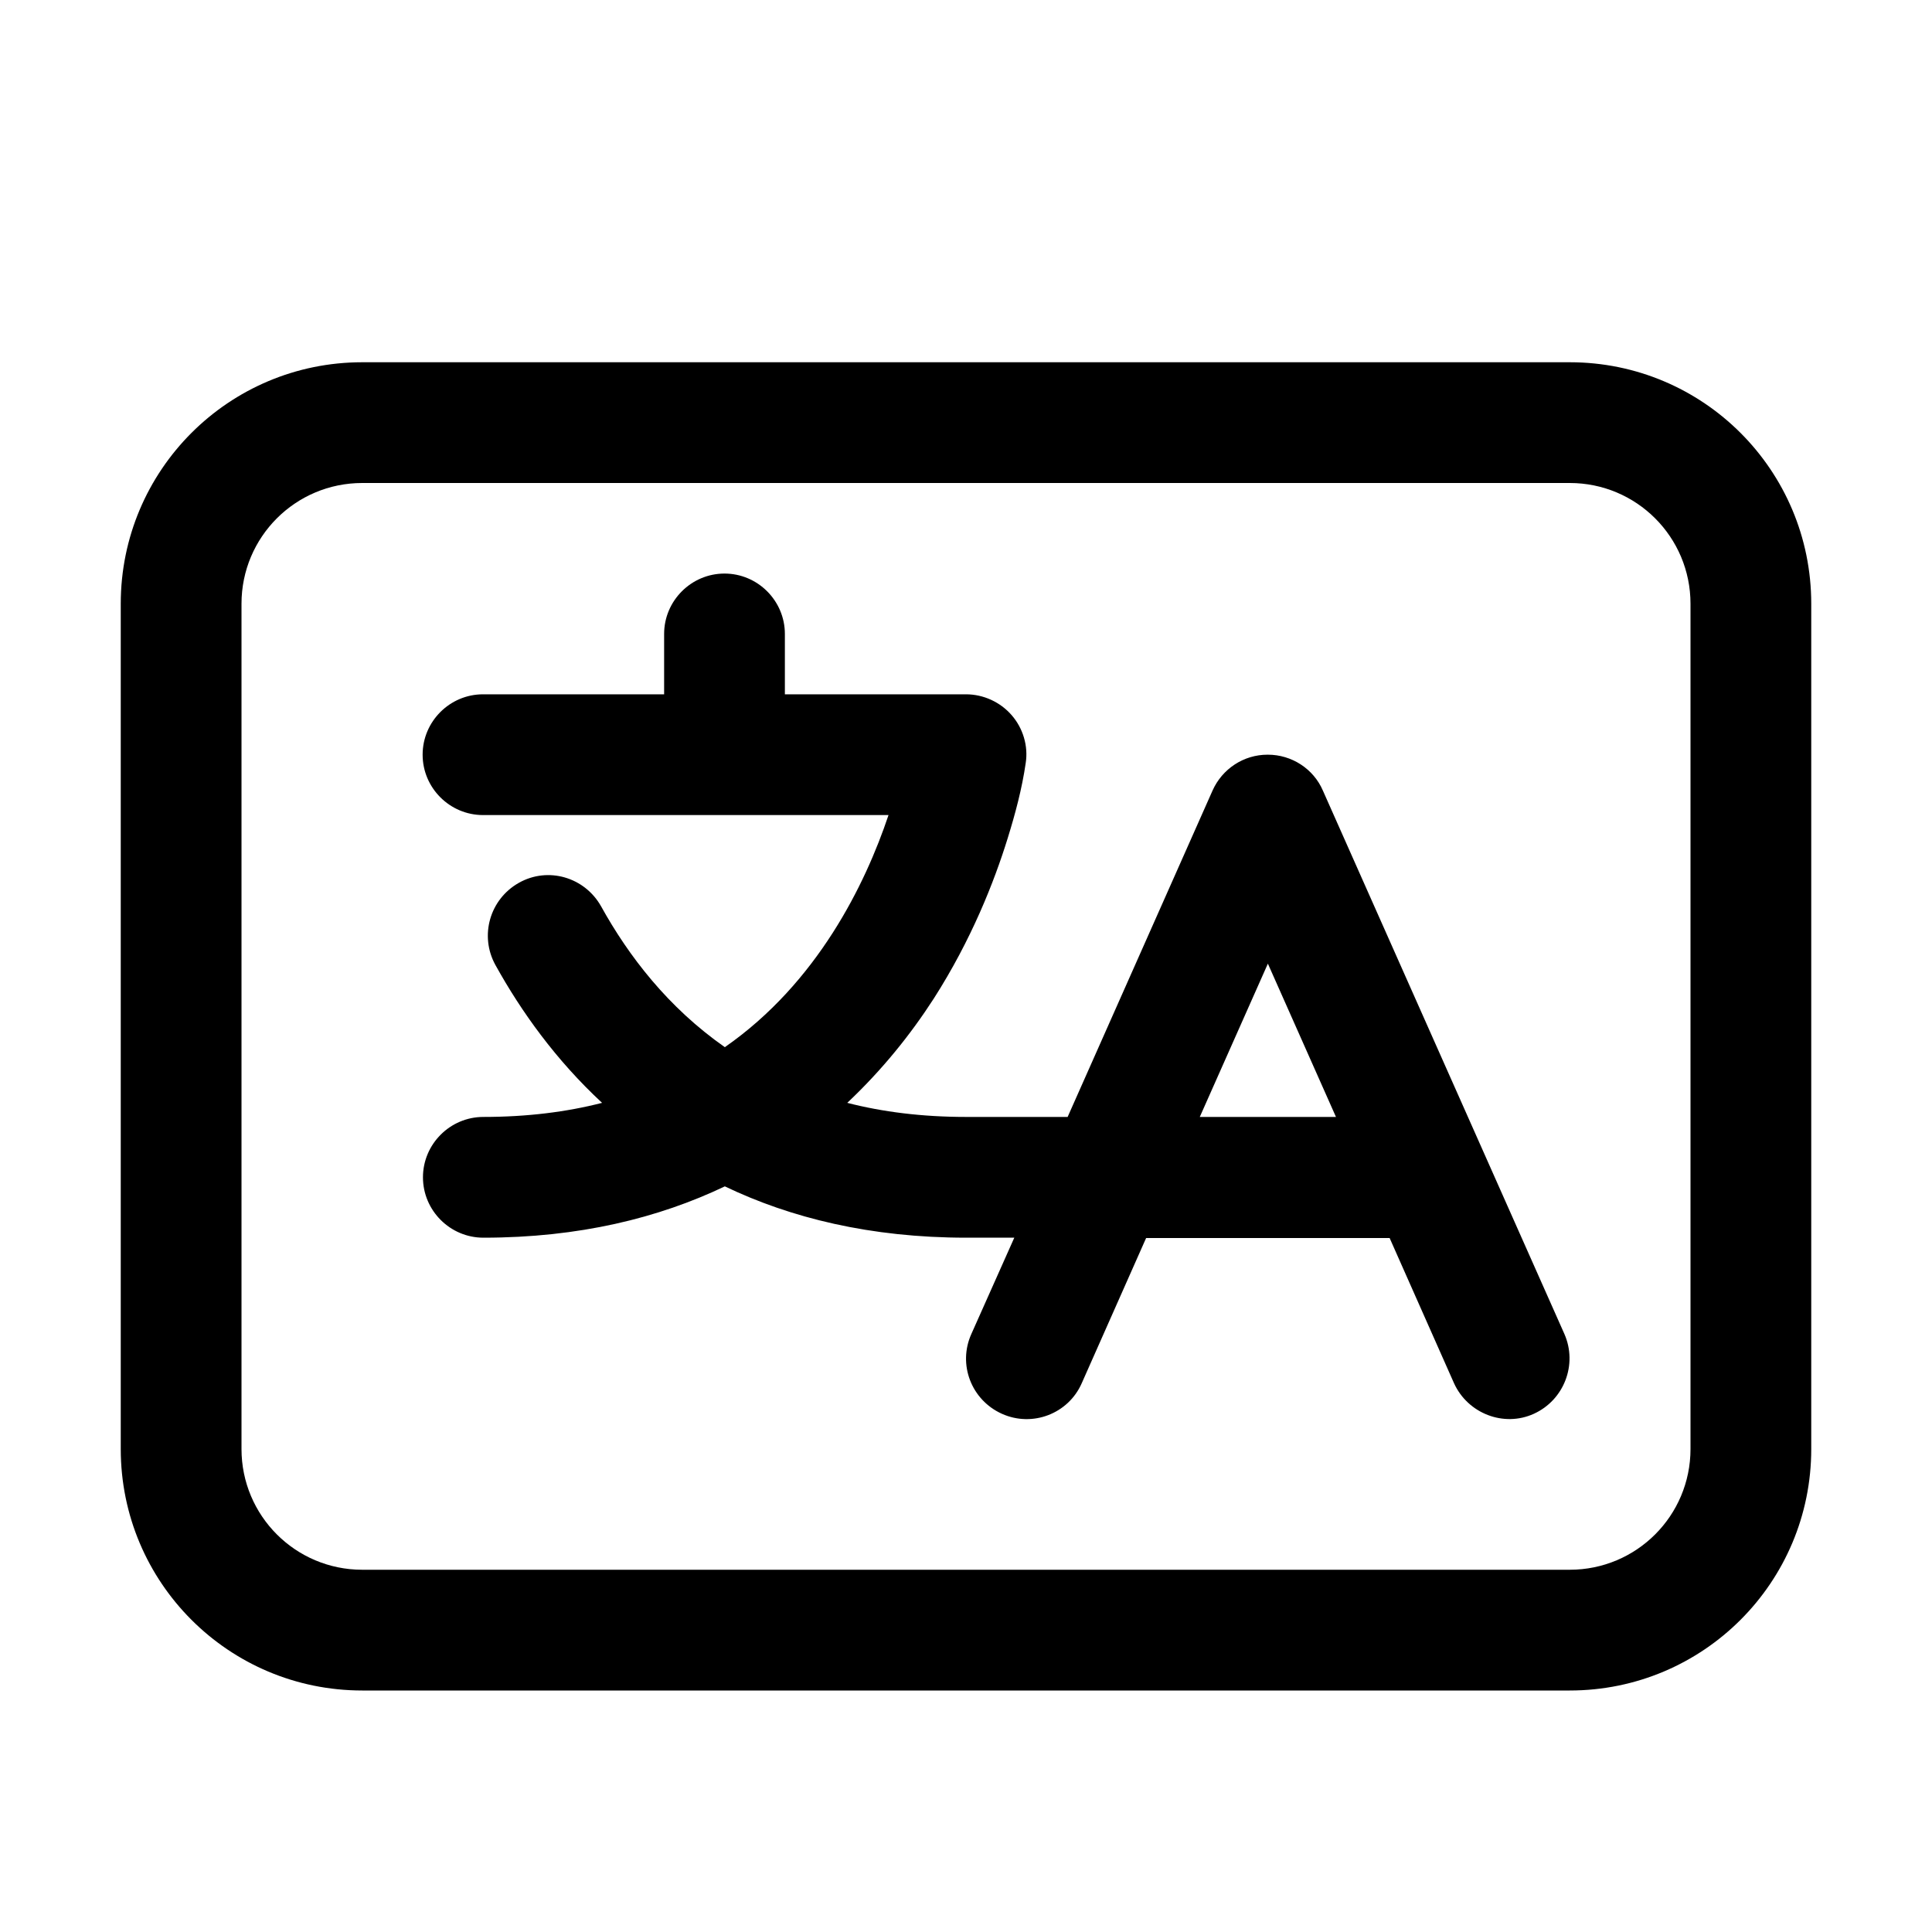 <svg xmlns="http://www.w3.org/2000/svg" viewBox="0 0 576 576"><!--! Font Awesome Pro 7.1.0 by @fontawesome - https://fontawesome.com License - https://fontawesome.com/license (Commercial License) Copyright 2025 Fonticons, Inc. --><path fill="currentColor" d="M36 180C36 140.2 68.2 108 108 108L468 108C507.8 108 540 140.2 540 180L540 432C540 471.8 507.8 504 468 504L108 504C68.2 504 36 471.8 36 432L36 180zM72 432C72 451.9 88.1 468 108 468L468 468C487.9 468 504 451.9 504 432L504 180C504 160.1 487.9 144 468 144L108 144C88.1 144 72 160.1 72 180L72 432zM378 225C385.1 225 391.6 229.2 394.4 235.7L466.4 397.7C470.4 406.8 466.3 417.4 457.3 421.5C448.3 425.6 437.6 421.4 433.5 412.4L414.3 369.1L341.7 369.1L322.5 412.4C318.5 421.5 307.8 425.6 298.7 421.5C289.6 417.4 285.5 406.8 289.6 397.7L302.4 369L288.1 369C259.5 369 235.7 363.1 216.1 353.7C196.4 363.1 172.7 369 144.1 369C134.2 369 126.1 360.9 126.1 351C126.1 341.1 134.2 333 144.1 333C157.2 333 169 331.5 179.5 328.8C165.7 316 155.4 301.6 147.7 287.7C142.9 279 146 268.1 154.7 263.2C163.4 258.3 174.3 261.5 179.2 270.2C187.4 285 199.1 300.3 216.1 312.2C243.7 293 258 263.6 264.9 243L144 243C134.1 243 126 234.9 126 225C126 215.1 134.1 207 144 207L198 207L198 189C198 179.1 206.1 171 216 171C225.9 171 234 179.1 234 189L234 207L288 207C293.2 207 298.2 209.3 301.6 213.2C305 217.1 306.6 222.4 305.8 227.5C304.7 235.1 302.7 242.6 300.4 250C296.4 262.9 289.6 280.2 278.4 297.7C271.5 308.4 263 319 252.6 328.8C263.1 331.5 274.9 333 288 333L318.3 333L361.5 235.7C364.4 229.2 370.8 225 377.9 225zM378 287.3L357.7 333L398.3 333L378 287.3z"/></svg>